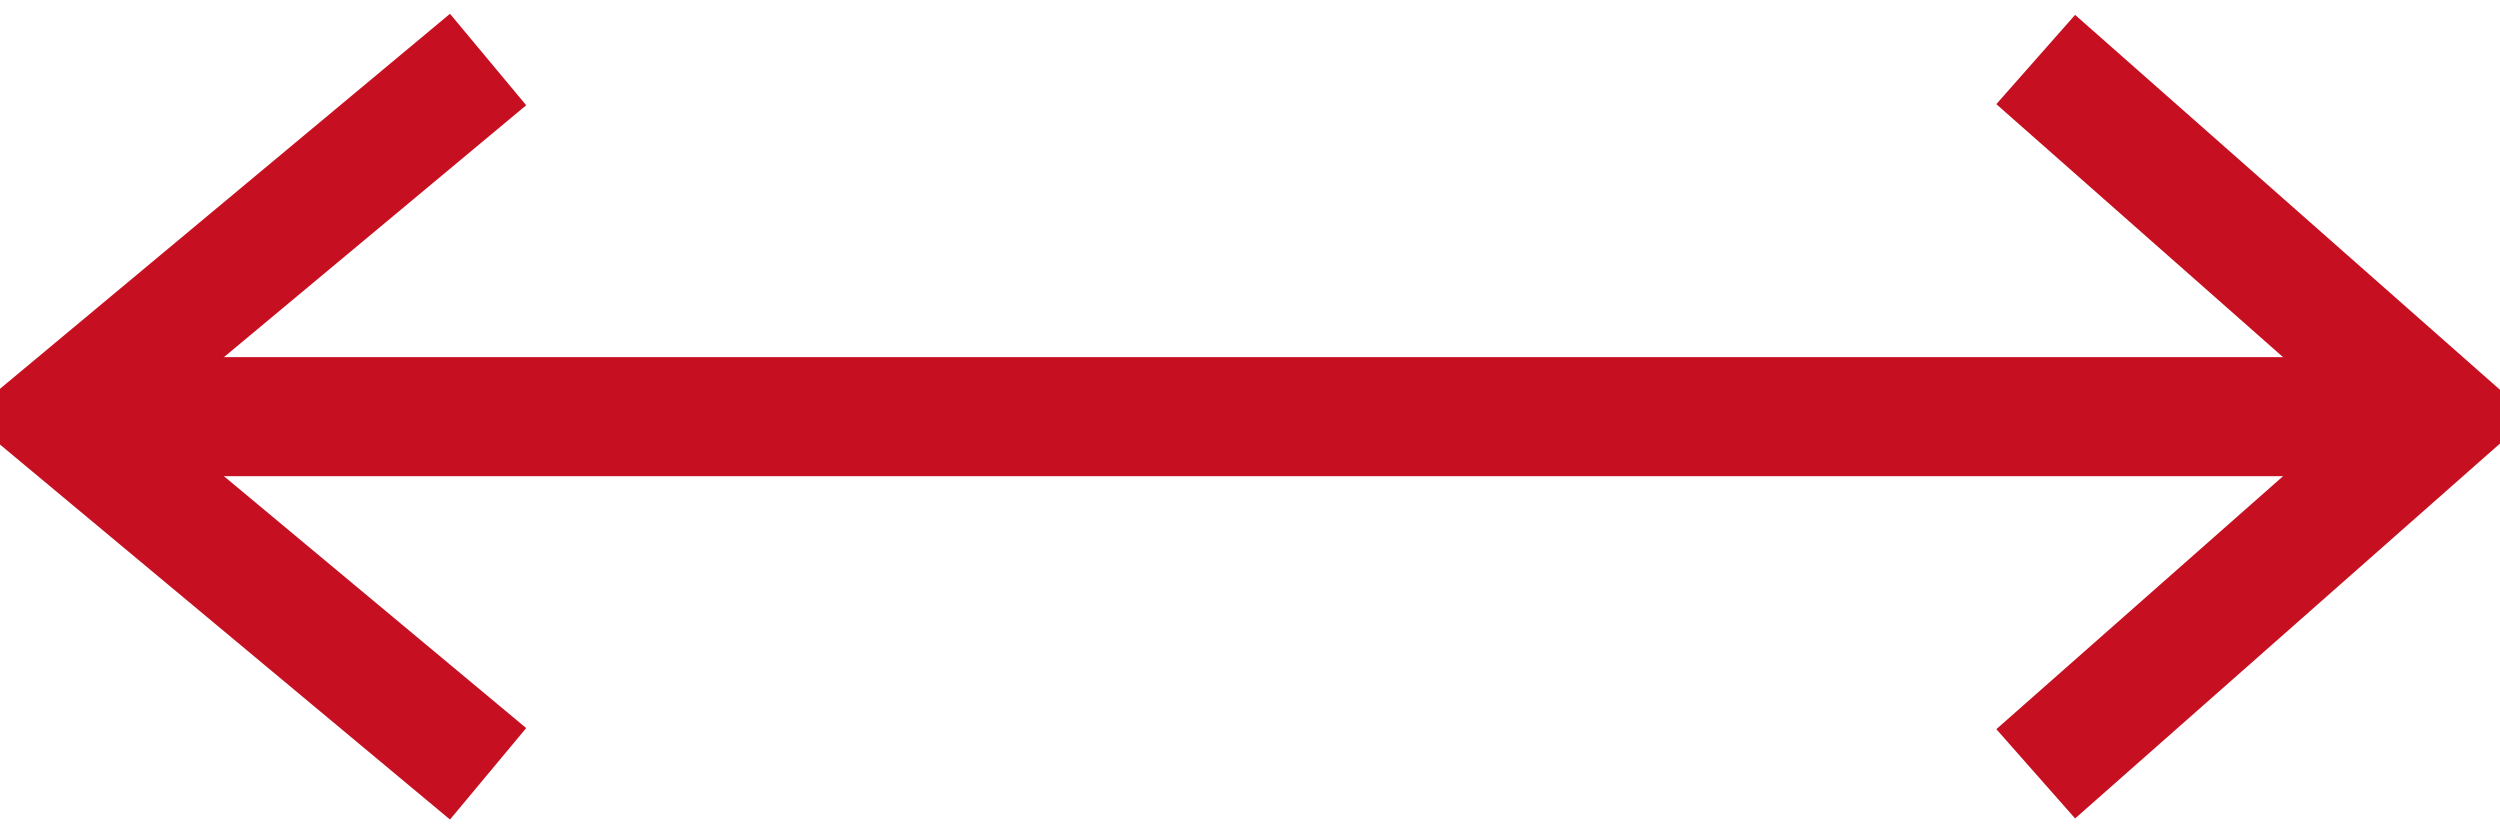 <?xml version="1.0" encoding="UTF-8" standalone="no"?>
<!-- SVG content generated using Symbology Configuration Management System (SCMS) -->

<!-- Systematic Software Engineering Ltd. - www.systematic.co.uk - do not remove  -->

<svg
    xmlns:dc="http://purl.org/dc/elements/1.1/"
    xmlns:cc="http://creativecommons.org/ns#"
    xmlns:rdf="http://www.w3.org/1999/02/22-rdf-syntax-ns#"
    xmlns:svg="http://www.w3.org/2000/svg"
    xmlns="http://www.w3.org/2000/svg"
    xmlns:sodipodi="http://sodipodi.sourceforge.net/DTD/sodipodi-0.dtd"
    xmlns:inkscape="http://www.inkscape.org/namespaces/inkscape"
    id="WAS-WSIC--P----"
    width="210"
    height="70"
    viewBox="0 0 210 70"
    version="1.1"
    inkscape:version="0.48.2 r9819"
    sodipodi:docname="was-wsic--p----.svg">
    <defs
        id="defs14"/>
    <sodipodi:namedview
        pagecolor="#ffffff"
        bordercolor="#666666"
        borderopacity="1"
        objecttolerance="10"
        gridtolerance="10"
        guidetolerance="10"
        inkscape:pageopacity="0"
        inkscape:pageshadow="2"
        inkscape:window-width="640"
        inkscape:window-height="480"
        id="namedview12"
        showgrid="false"
        inkscape:zoom="0.59"
        inkscape:cx="105"
        inkscape:cy="35"
        inkscape:window-x="0"
        inkscape:window-y="0"
        inkscape:window-maximized="0"
        inkscape:current-layer="WAS-WSIC--P----"/>
    <g
        id="g3"
        transform="translate(-95,-165)">
        <svg
            viewBox="0 0 400 400"
            id="_0.WAS-WSIC-P-----"
            width="400"
            height="400"
            version="1.1"
            inkscape:version="0.48.2 r9819">
            <line
                x1="100"
                y1="200"
                x2="300"
                y2="200"
                style="stroke:#c61021;stroke-width:10"
                id="line6"/>
            <polyline
                points="136,170 100,200 136,230"
                style="fill:none;stroke:#c61021;stroke-width:10"
                id="polyline8"/>
            <polyline
                points="266,170 300,200 266,230"
                style="fill:none;stroke:#c61021;stroke-width:10"
                id="polyline10"/>
        </svg>
    </g>
</svg>
